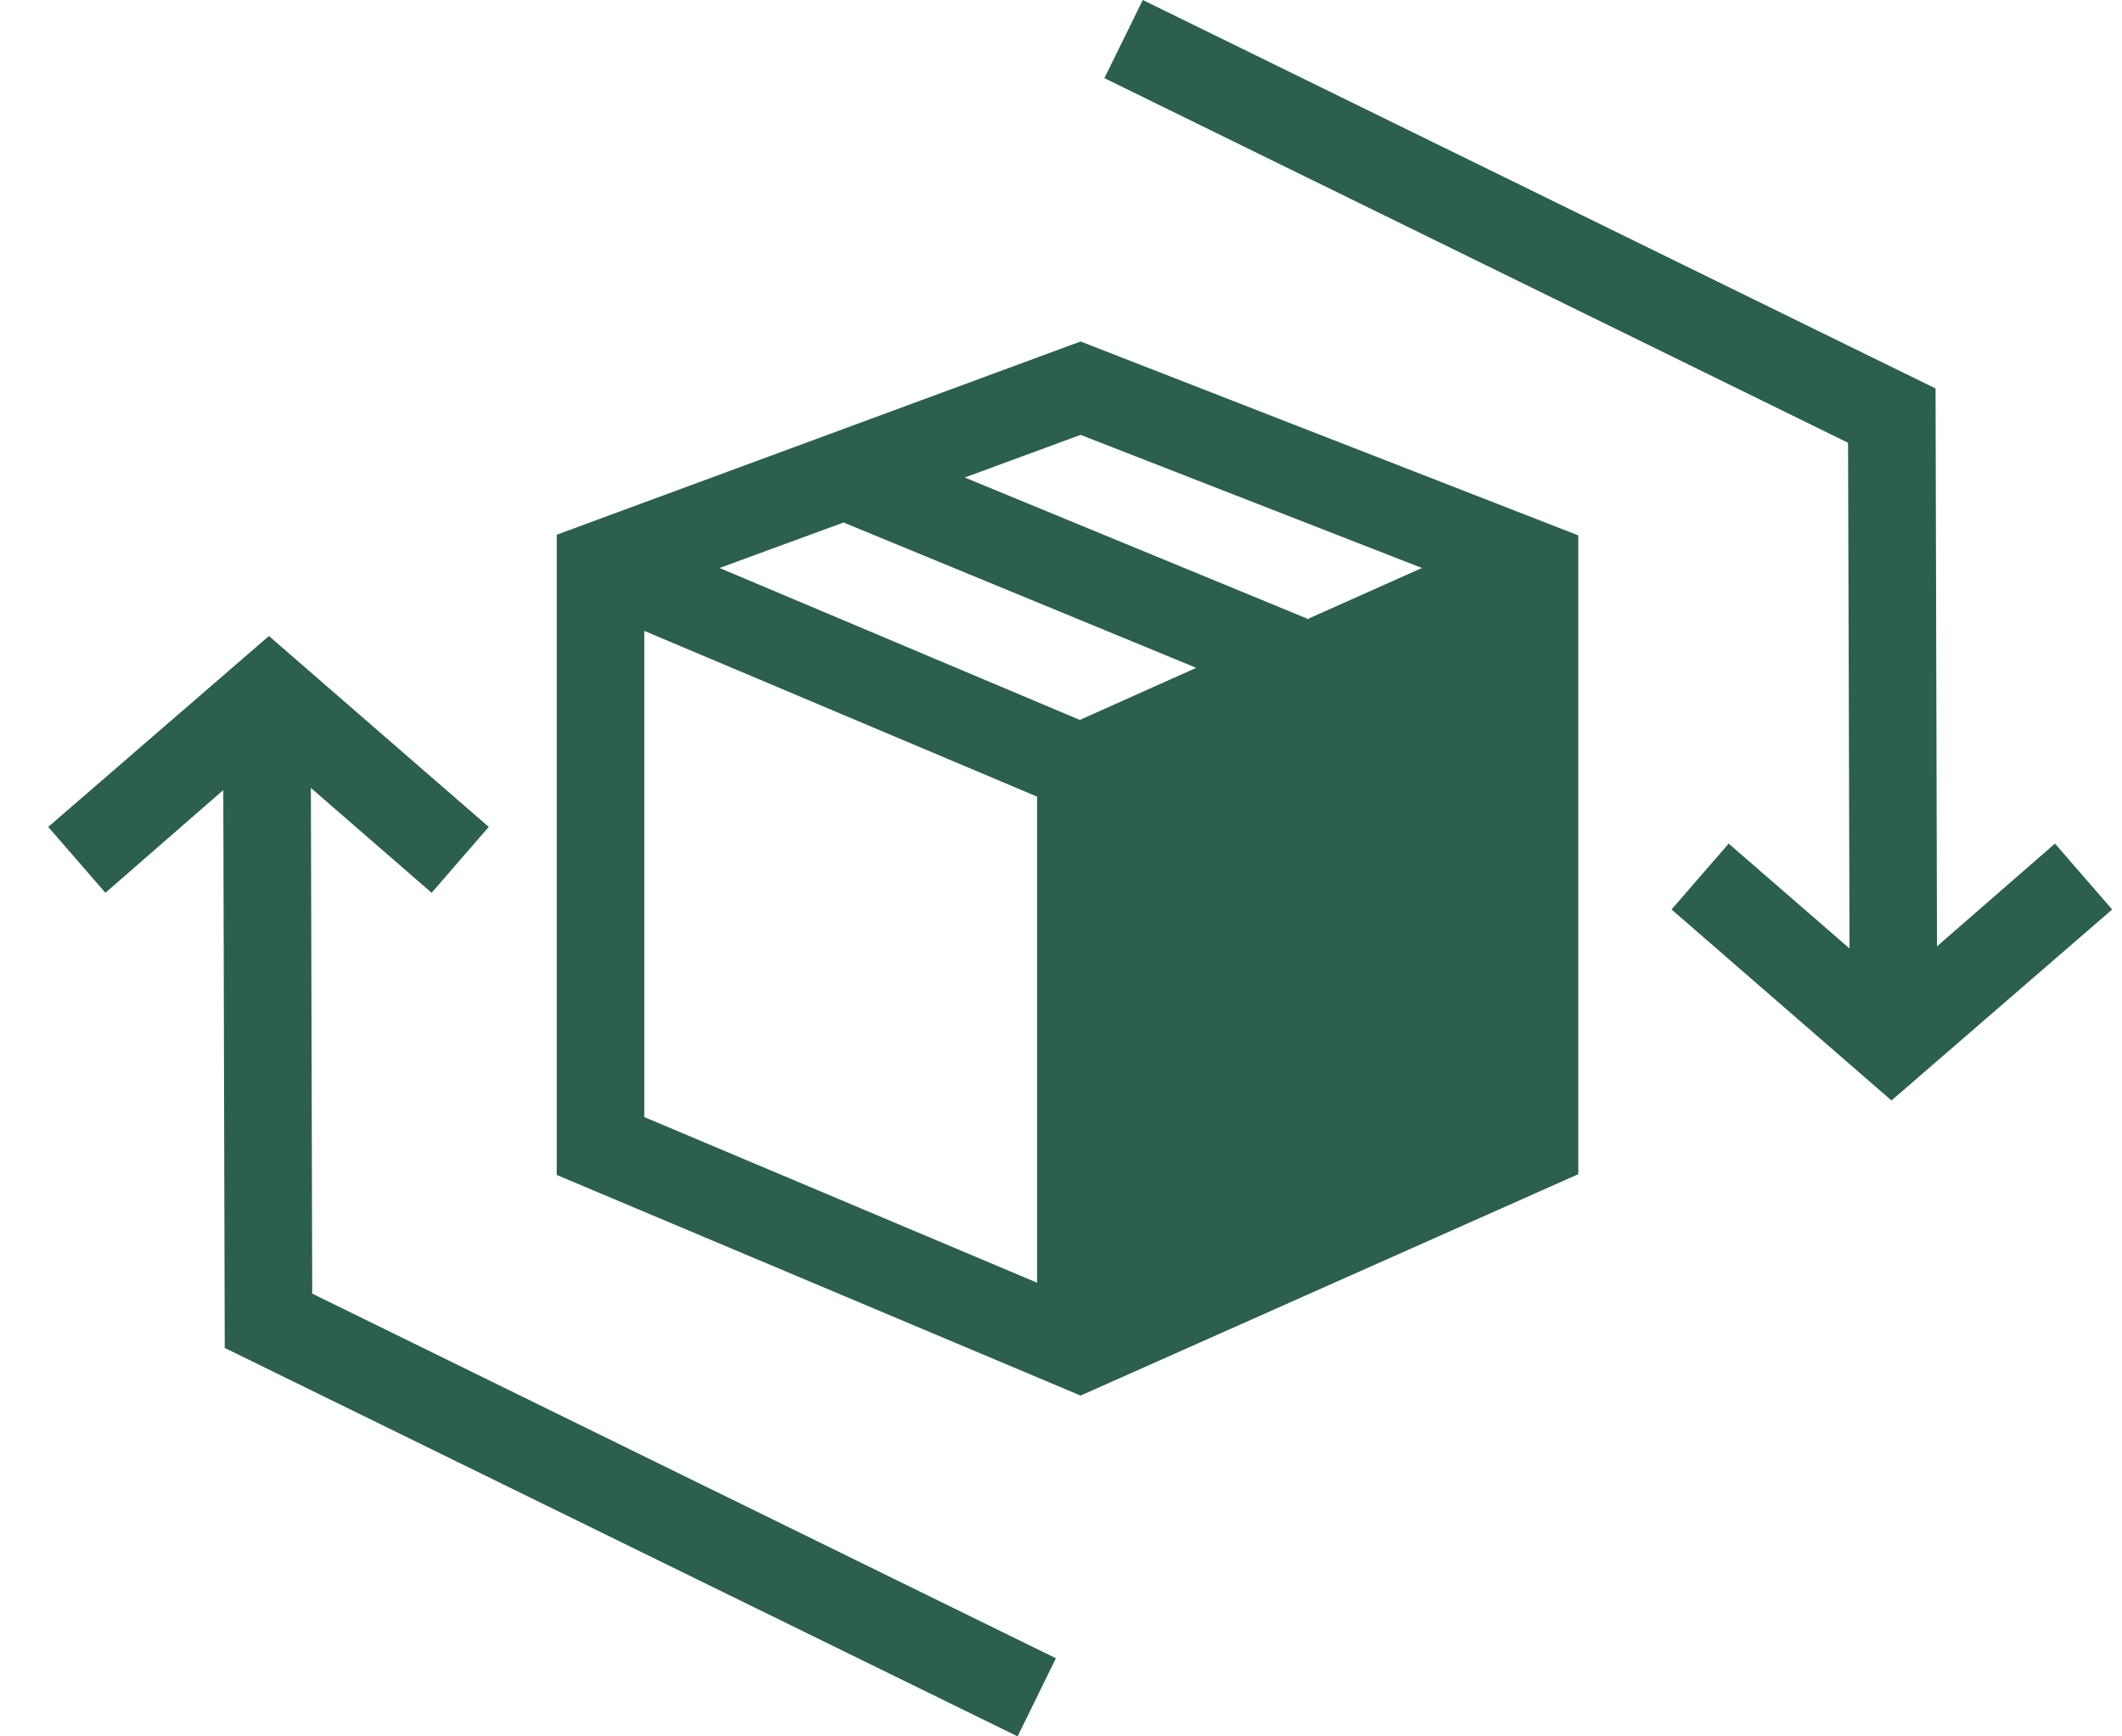 <svg width="22" height="18" viewBox="0 0 22 18" fill="none" xmlns="http://www.w3.org/2000/svg">
<g id="Vector">
<path fill-rule="evenodd" clip-rule="evenodd" d="M5.772 5.543V12.18L11.203 14.467L16.363 12.172V5.55L11.203 3.54L5.772 5.543ZM8.742 5.415L12.402 6.923L11.195 7.463L7.46 5.888L8.75 5.415H8.742ZM6.68 6.54L10.752 8.258V13.297L6.68 11.58V6.54ZM13.55 6.412L10.002 4.95L11.203 4.508L14.742 5.888L13.55 6.42V6.412Z" fill="#2C5F4D"/>
<path fill-rule="evenodd" clip-rule="evenodd" d="M3.223 8.168L4.475 9.255L5.067 8.572L2.788 6.593L0.5 8.572L1.093 9.255L2.315 8.19L2.33 13.973L10.55 18L10.947 17.19L3.237 13.41L3.223 8.168Z" fill="#2C5F4D"/>
<path fill-rule="evenodd" clip-rule="evenodd" d="M21.305 8.745L20.082 9.81L20.067 4.027L11.848 0L11.45 0.81L19.16 4.59L19.175 9.832L17.922 8.745L17.33 9.428L19.61 11.408L21.898 9.428L21.305 8.745Z" fill="#2C5F4D"/>
</g>
</svg>

